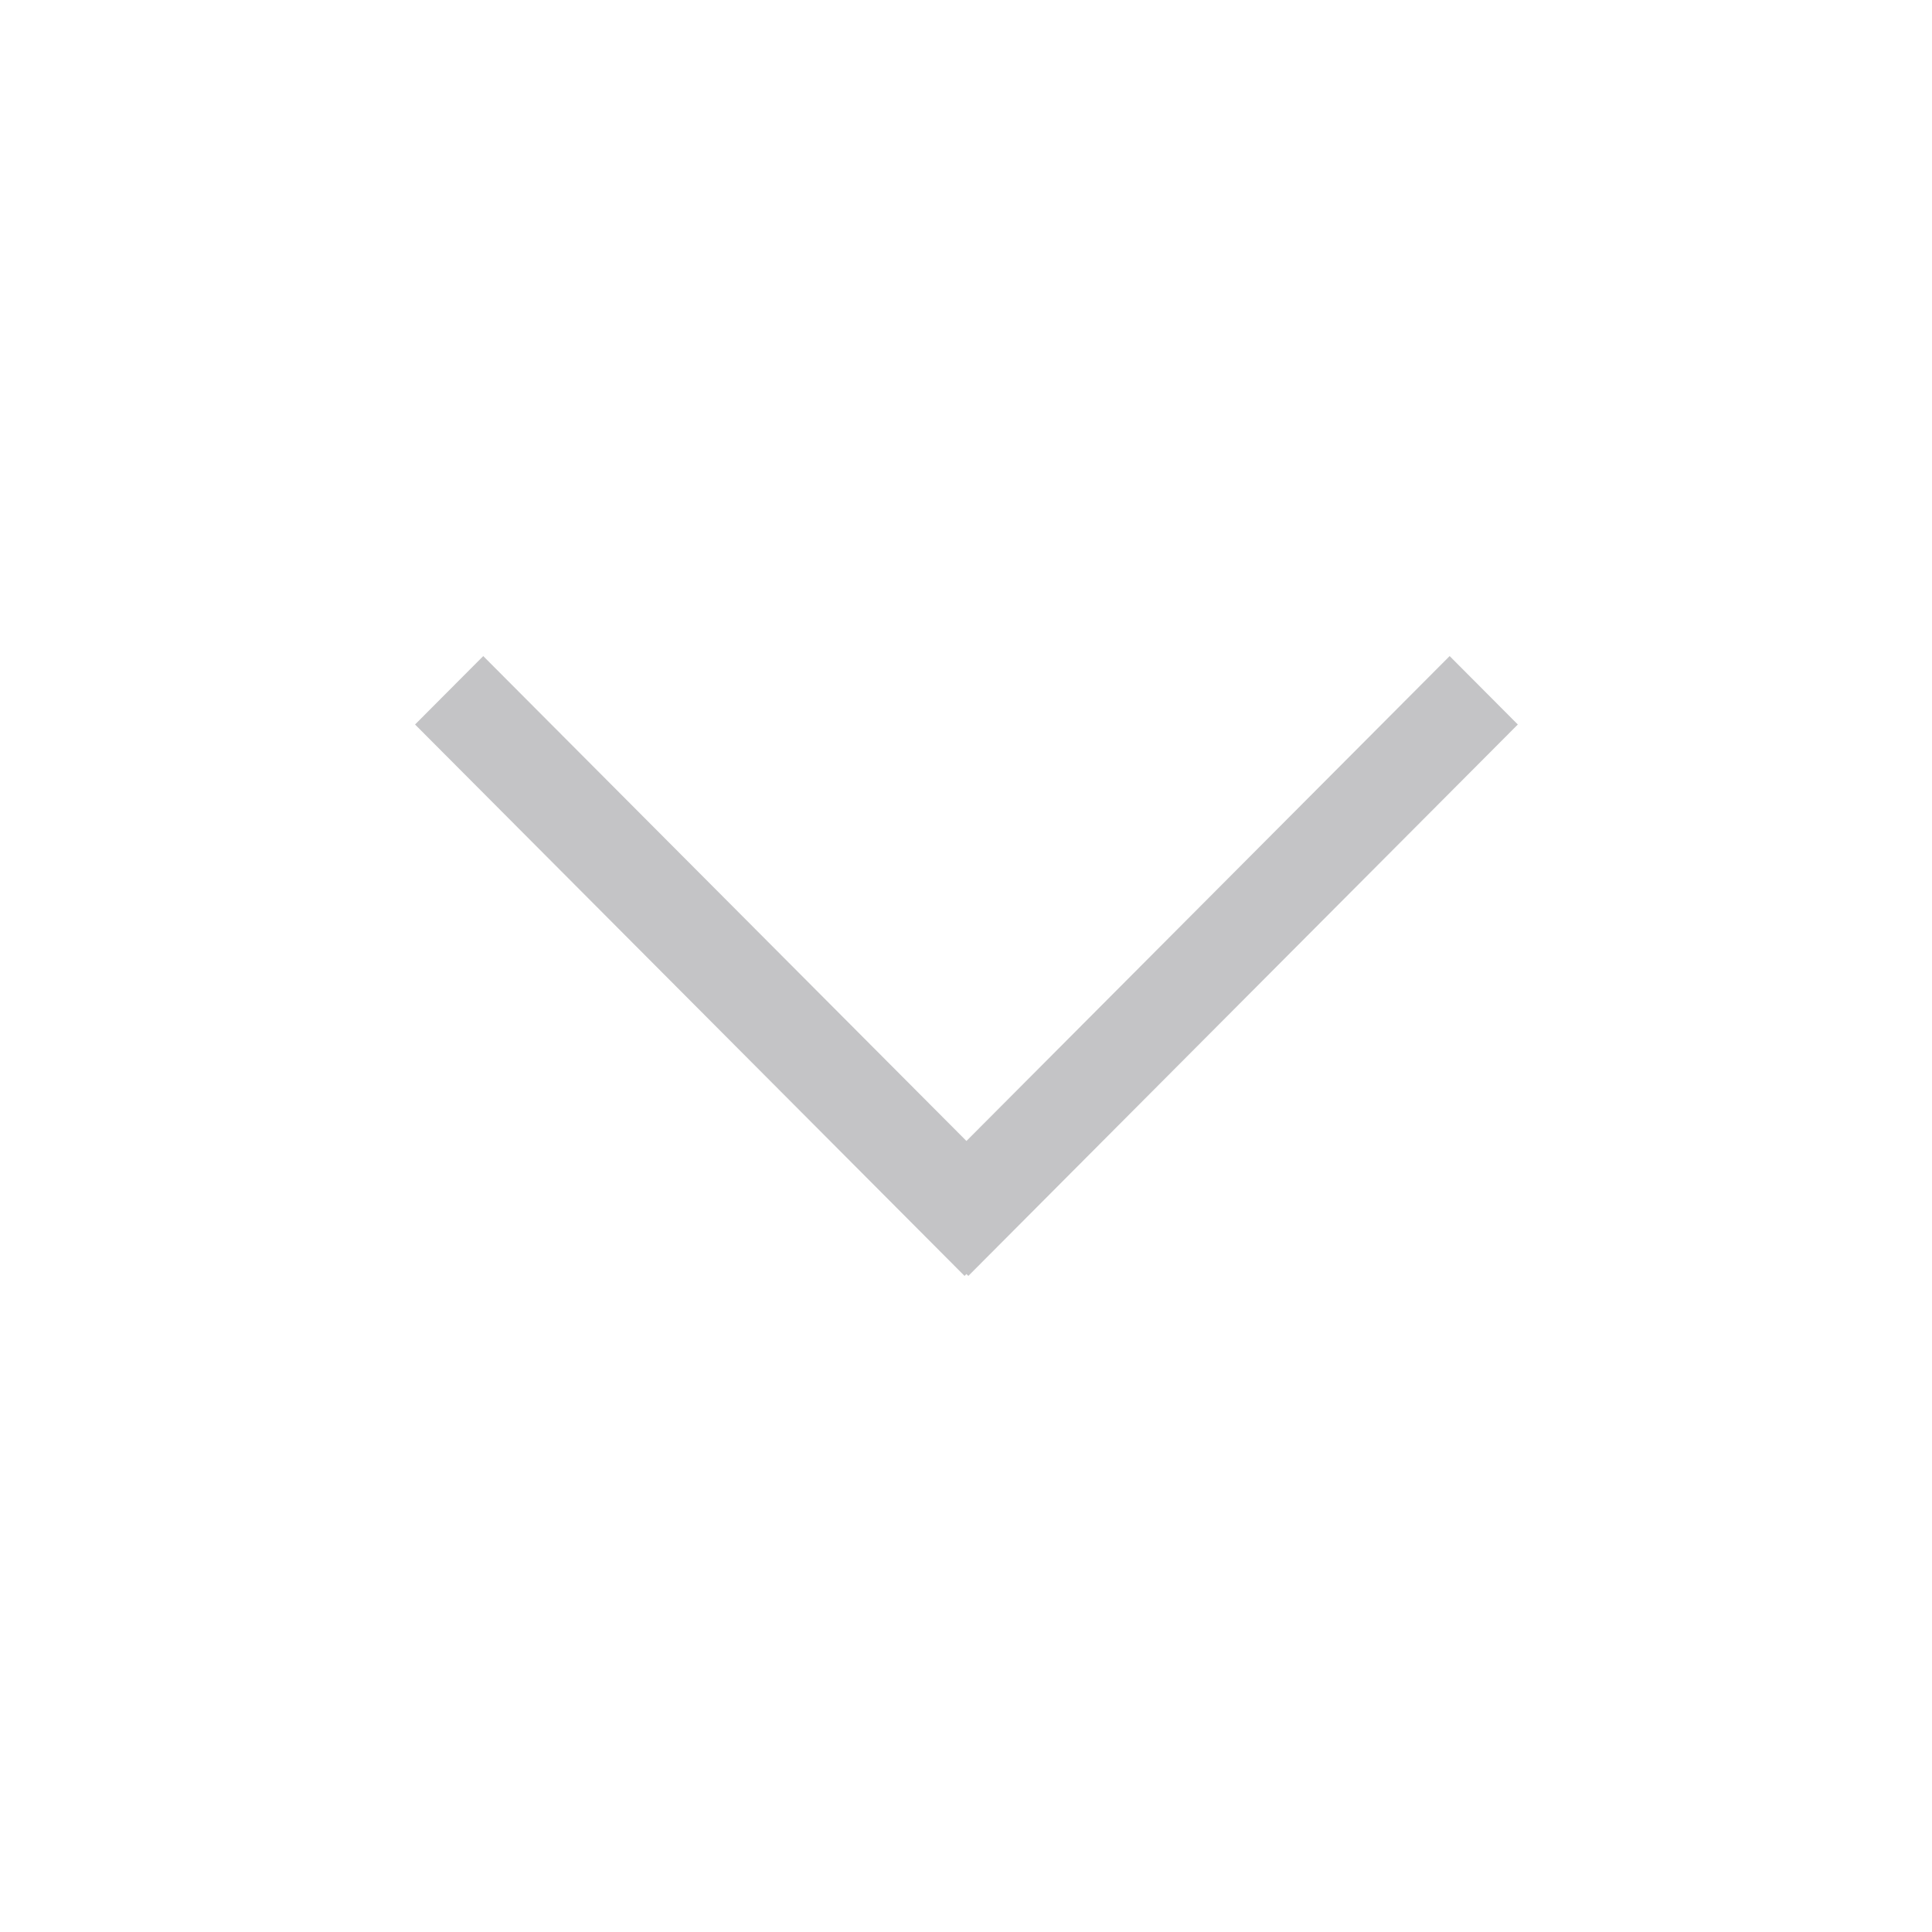 <svg width="24" height="24" viewBox="0 0 24 24" fill="none" xmlns="http://www.w3.org/2000/svg">
<path fill-rule="evenodd" clip-rule="evenodd" d="M18.008 8.15L11.182 15L12.029 15.85L18.855 9L18.008 8.15Z" fill="#C4C4C6"/>
<path fill-rule="evenodd" clip-rule="evenodd" d="M5.156 9L11.982 15.85L12.829 15L6.003 8.15L5.156 9Z" fill="#C4C4C6"/>
</svg>
